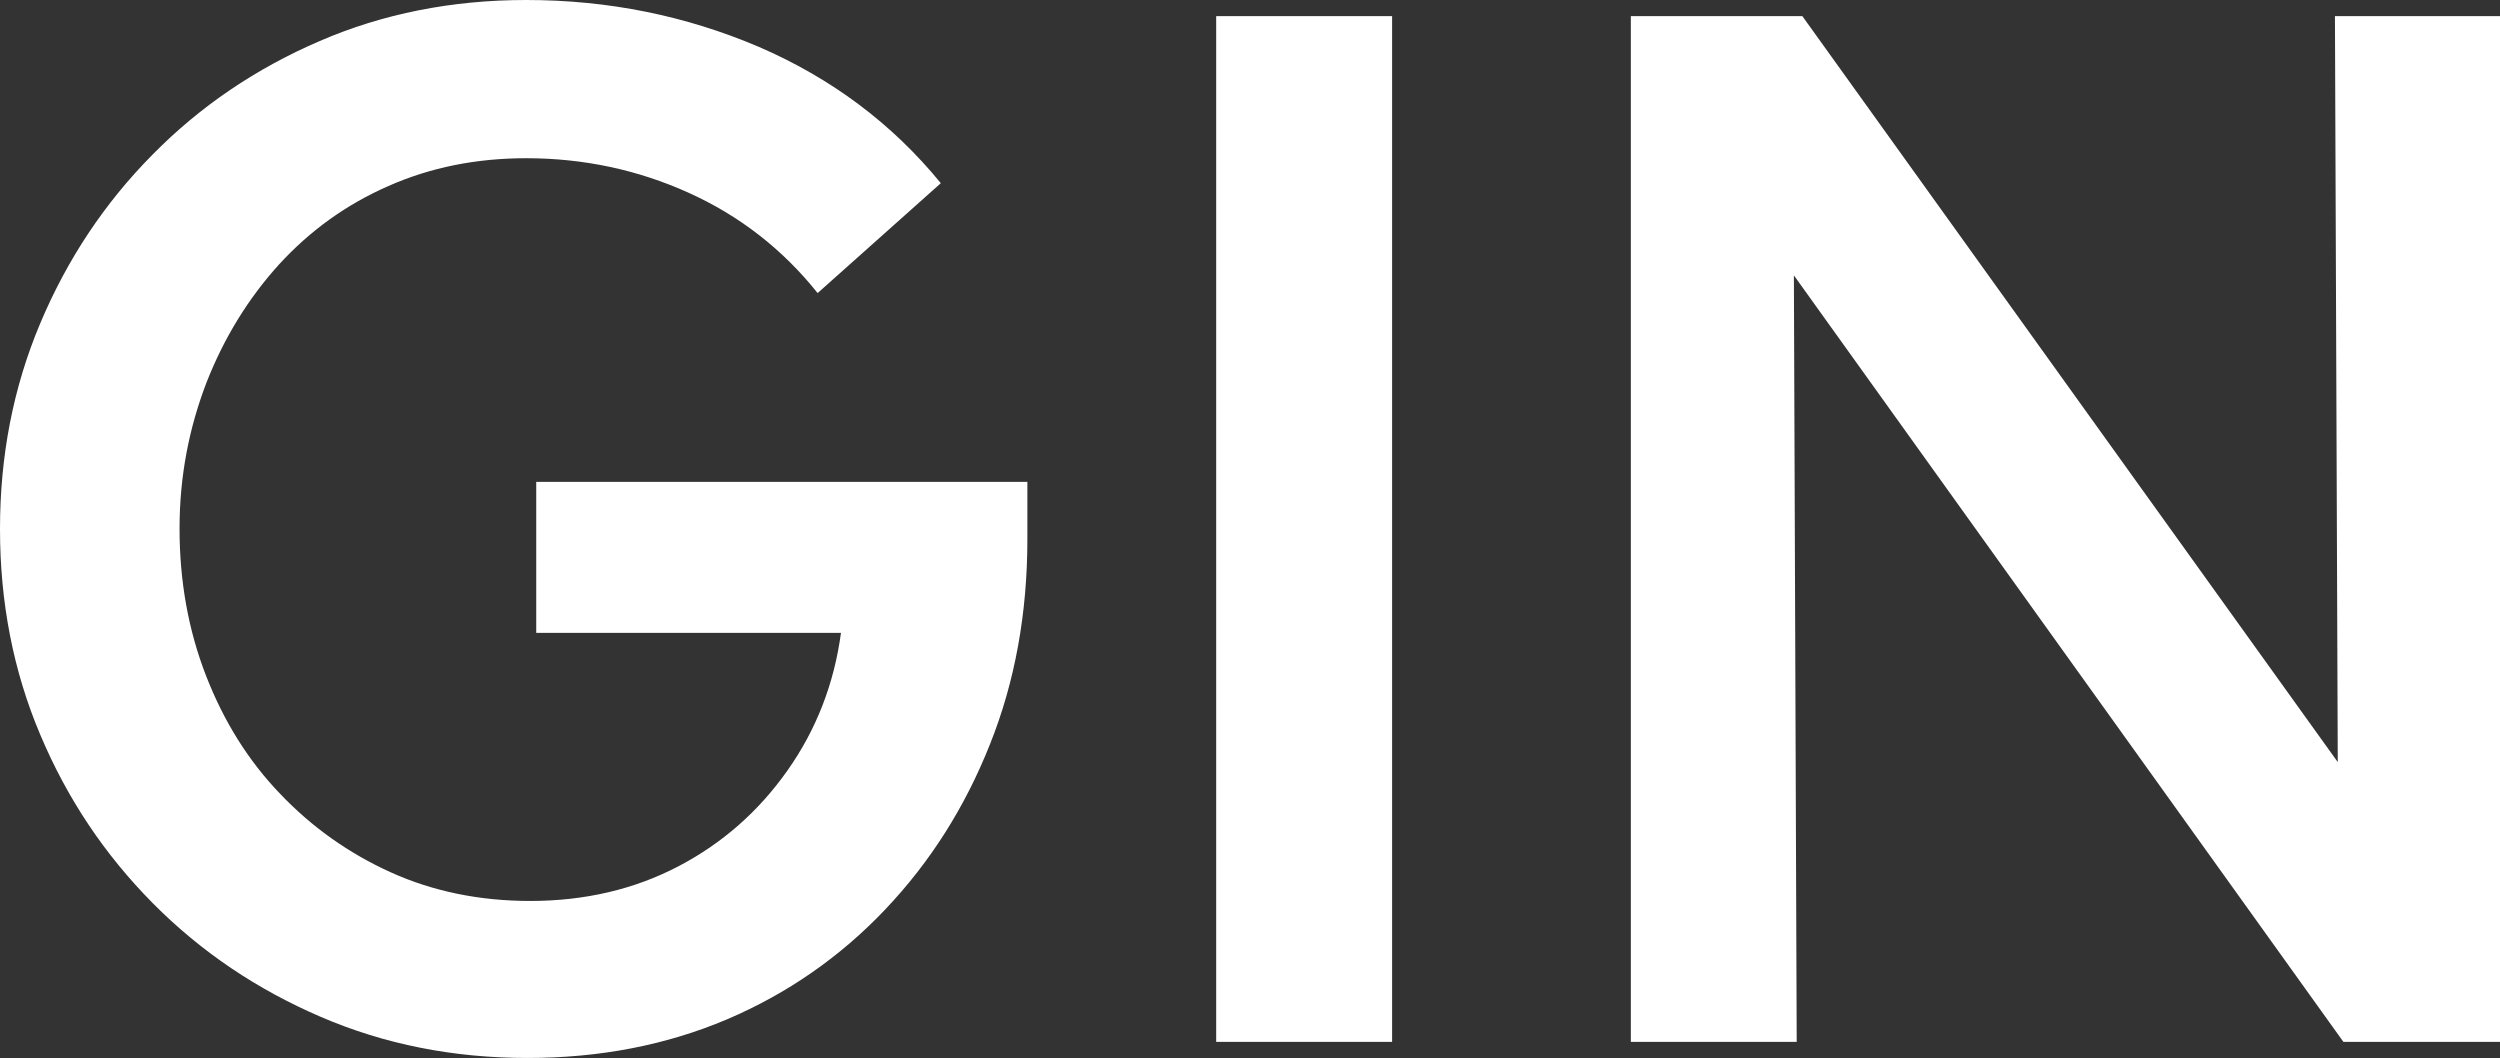 <?xml version="1.0" encoding="utf-8"?>
<!-- Generator: Adobe Illustrator 27.0.1, SVG Export Plug-In . SVG Version: 6.00 Build 0)  -->
<svg version="1.1" id="Ebene_1" xmlns="http://www.w3.org/2000/svg" xmlns:xlink="http://www.w3.org/1999/xlink" x="0px" y="0px"
	 viewBox="0 0 621 262.8" style="enable-background:new 0 0 621 262.8;" xml:space="preserve">
<rect x="0" y="0" width="621" height="262.8" fill="#333333" stroke="none"/>
<style type="text/css">
	.st0{clip-path:url(#SVGID_00000134237806438181297030000006741718036963434627_);fill:#FFFFFF;}
</style>
<g>
	<defs>
		<rect id="SVGID_1_" width="621" height="262.8"/>
	</defs>
	<clipPath id="SVGID_00000044857292437335475630000002096449696900714929_">
		<use xlink:href="#SVGID_1_"  style="overflow:visible;"/>
	</clipPath>
	<path style="clip-path:url(#SVGID_00000044857292437335475630000002096449696900714929_);fill:#FFFFFF;" d="M446.3,258.8
		l-0.7-190.4l136.5,190.4h39V4h-41.1l0.7,185.3L447.7,4h-42.6v254.8H446.3z M345.8,4h-43.7v254.8h43.7V4z M180.6,253.2
		c15-6.4,28.1-15.5,39.3-27.3c11.2-11.8,19.8-25.4,26-41c6.2-15.5,9.3-32.5,9.3-51v-14.2H133.2v37.5h75.7
		c-1.7,12.6-6.1,24-13.3,34.2c-7.2,10.2-16.2,18.1-27.1,23.8c-10.9,5.7-23.2,8.6-36.8,8.6c-12.6,0-24.2-2.4-34.6-7.1
		c-10.4-4.7-19.6-11.2-27.5-19.5c-7.9-8.2-14-18-18.4-29.3c-4.4-11.3-6.6-23.5-6.6-36.6S47,106.2,51.3,95
		c4.4-11.2,10.4-20.9,18-29.3C77,57.3,86,50.8,96.5,46.2c10.4-4.6,21.8-6.9,34.2-6.9c14.3,0,27.8,2.9,40.4,8.6
		c12.6,5.7,23.3,14,32,24.9l30.6-27.3c-12.1-14.8-27.2-26.1-45.3-33.9C170.3,3.9,151.1,0,130.7,0c-18.4,0-35.6,3.4-51.3,10.2
		C63.6,17,49.7,26.4,37.9,38.4C26,50.4,16.7,64.4,10,80.3C3.3,96.2,0,113.2,0,131.4s3.3,35.3,10,51.1c6.7,15.9,16,29.8,28,41.9
		s25.9,21.4,41.7,28.2c15.8,6.8,32.9,10.2,51.3,10.2C149,262.8,165.5,259.6,180.6,253.2"/>
</g>
</svg>
